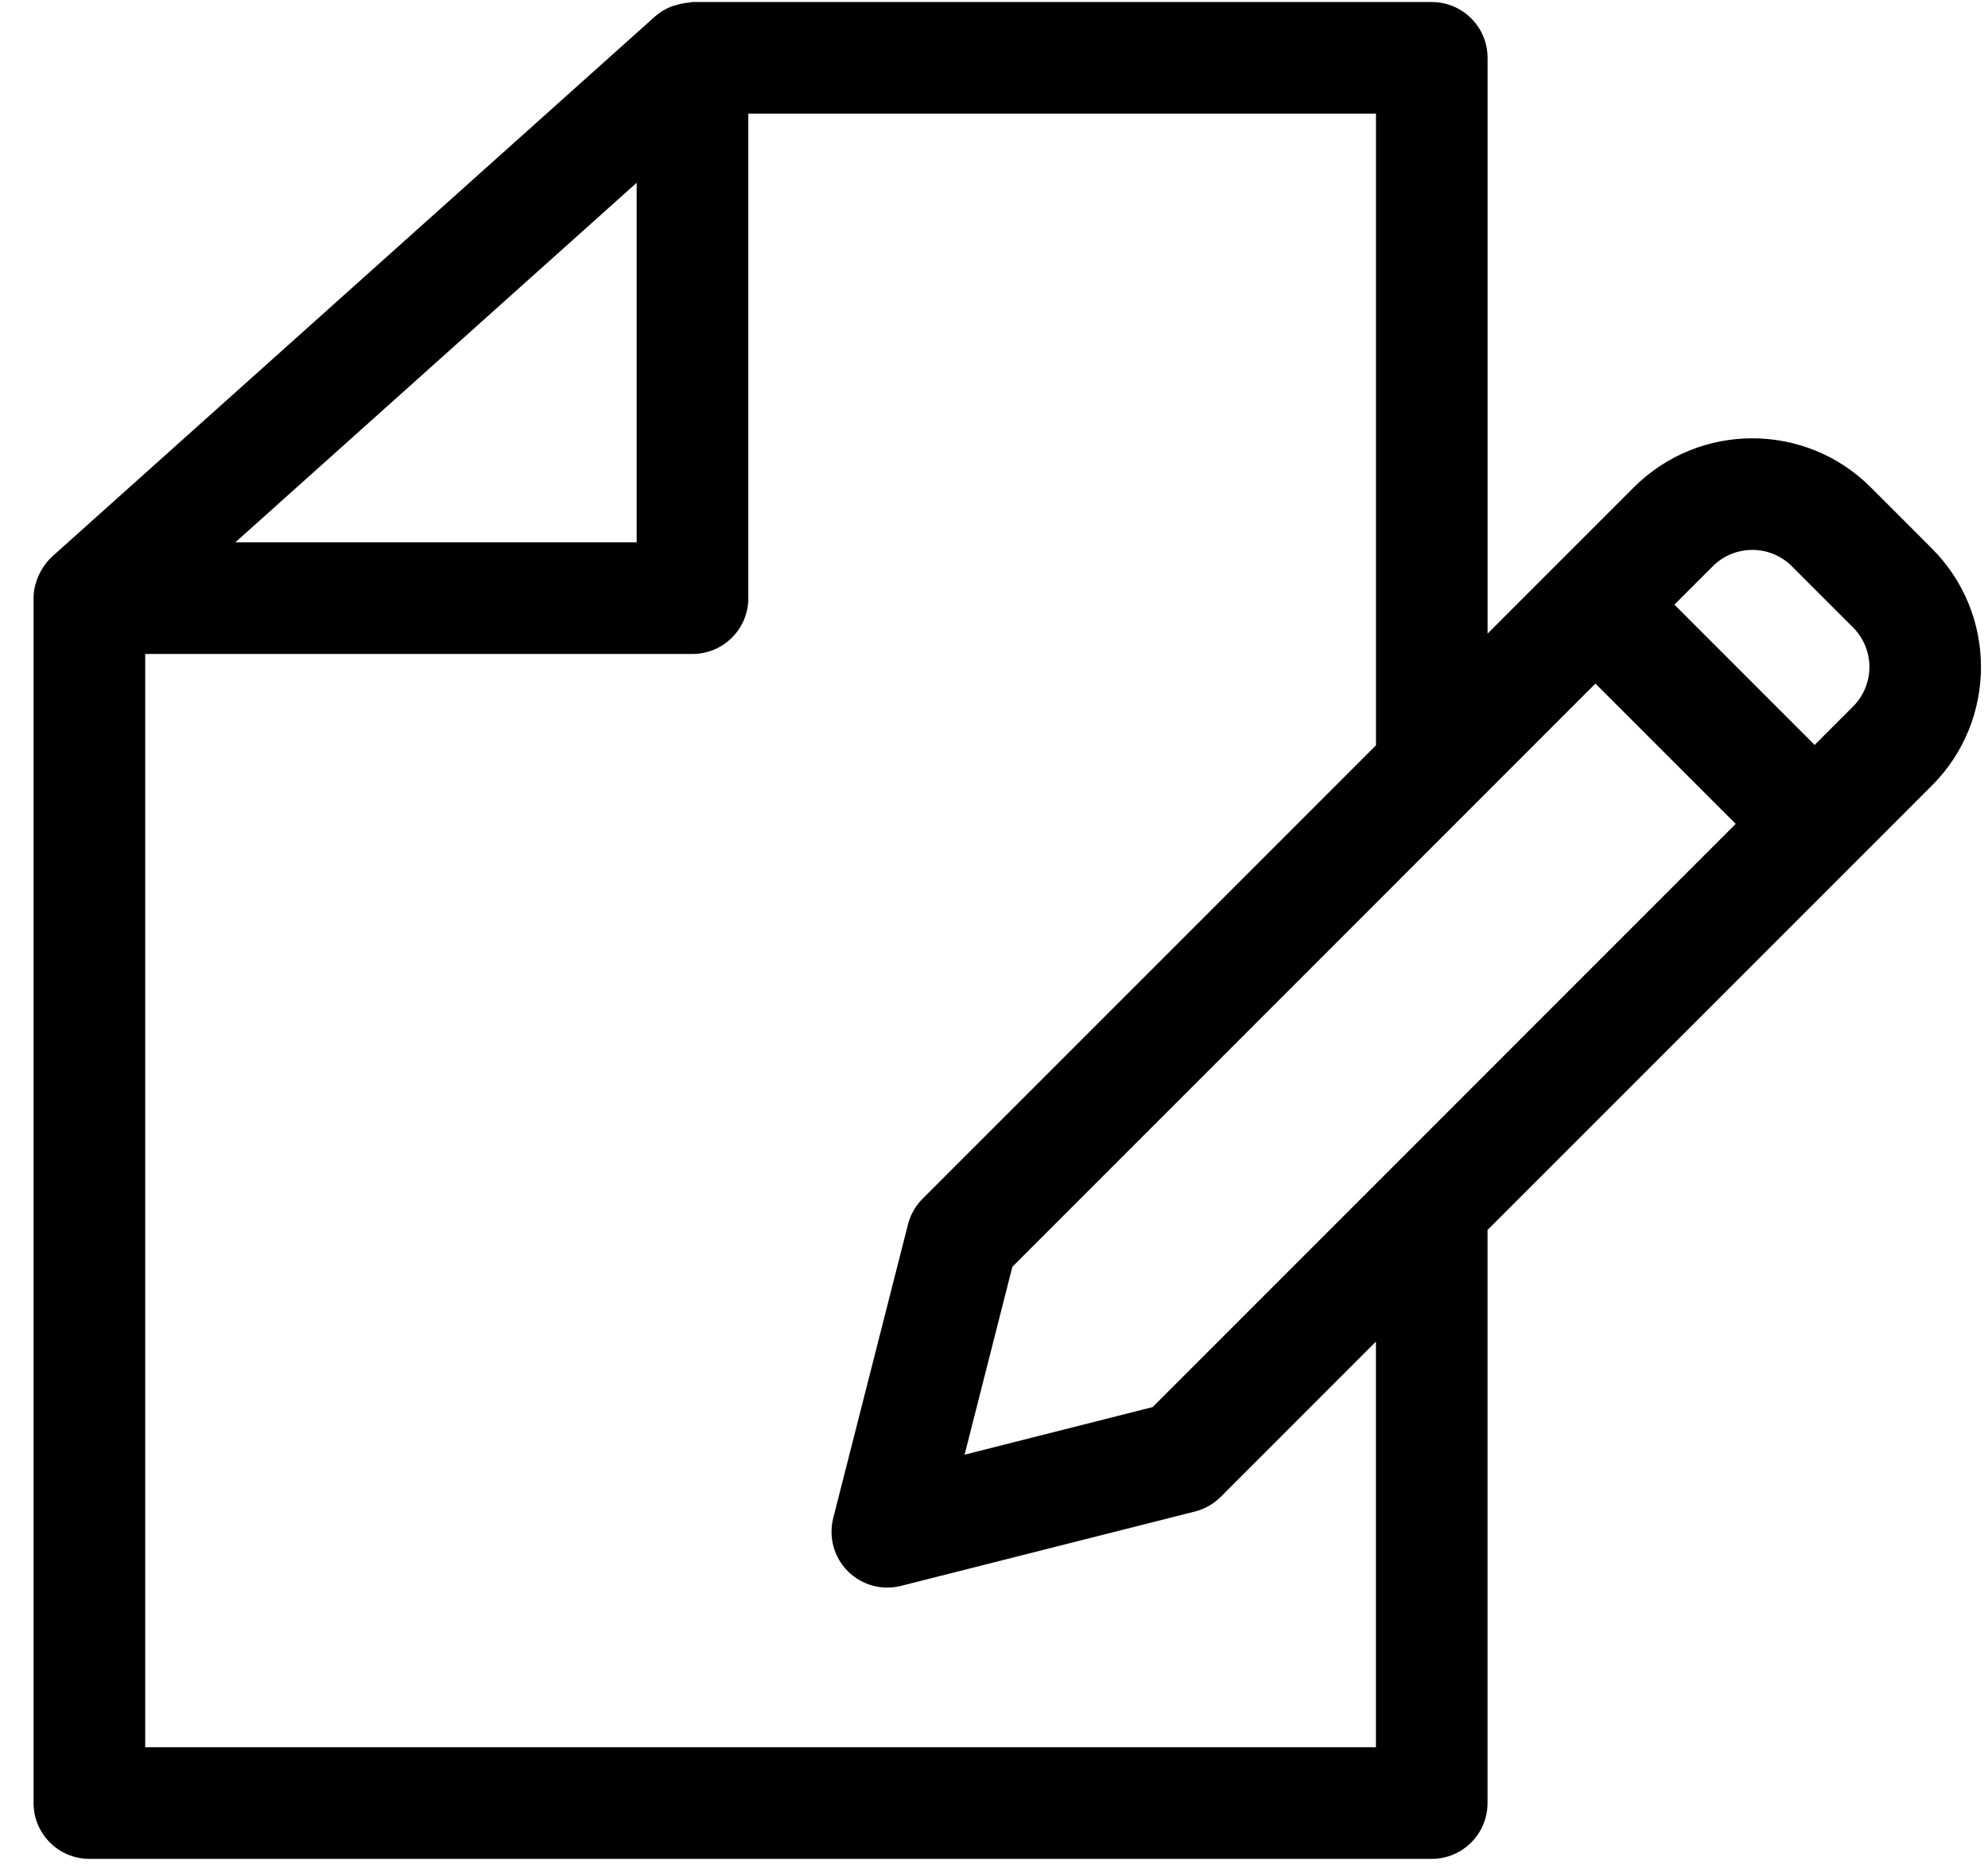 <?xml version="1.0" encoding="UTF-8"?>
<svg width="50px" height="47px" viewBox="0 0 50 47" version="1.1" xmlns="http://www.w3.org/2000/svg" xmlns:xlink="http://www.w3.org/1999/xlink">
    <title>noun_form_3324380</title>
    <g id="Page-1" stroke="none" stroke-width="1" fill="none" fill-rule="evenodd">
        <g id="SSS-desktop-final-2.1" transform="translate(-910, -2321)" fill="#000000" fill-rule="nonzero">
            <g id="Group-2" transform="translate(280, 2199)">
                <g id="3" transform="translate(540, 122)">
                    <g id="noun_form_3324380" transform="translate(90, 0)">
                        <path d="M48.592,13.796 L47.05,12.253 C45.404,10.612 42.741,10.612 41.095,12.253 L37.414,15.934 L37.414,1.455 C37.414,0.679 36.785,0.051 36.01,0.051 L17.417,0.051 C17.389,0.051 17.363,0.064 17.335,0.066 C17.224,0.073 17.115,0.093 17.009,0.127 C16.964,0.138 16.92,0.151 16.878,0.167 C16.732,0.225 16.598,0.307 16.48,0.409 L1.311,13.996 C1.218,14.083 1.137,14.181 1.07,14.29 C1.052,14.318 1.036,14.346 1.02,14.376 C0.969,14.469 0.929,14.567 0.901,14.669 C0.896,14.689 0.887,14.707 0.882,14.725 C0.858,14.829 0.845,14.935 0.844,15.041 L0.844,45.341 C0.844,46.116 1.472,46.745 2.248,46.745 L36.009,46.745 C36.785,46.745 37.413,46.116 37.413,45.341 L37.413,30.93 L48.593,19.751 C50.234,18.105 50.234,15.441 48.592,13.796 Z M45.064,14.238 L46.607,15.78 C47.154,16.329 47.154,17.217 46.607,17.766 L45.64,18.733 L42.113,15.205 L43.08,14.238 C43.629,13.692 44.516,13.692 45.065,14.238 L45.064,14.238 Z M28.99,35.384 L24.26,36.581 L25.462,31.856 L40.127,17.19 L43.655,20.718 L28.99,35.384 Z M14.008,6.392 L16.013,4.596 L16.013,13.638 L5.919,13.638 L14.008,6.392 Z M34.606,43.938 L3.652,43.938 L3.652,16.445 L17.417,16.445 C18.192,16.445 18.821,15.817 18.821,15.042 L18.821,2.858 L34.607,2.858 L34.607,18.742 L23.205,30.144 C23.026,30.322 22.899,30.545 22.837,30.789 L20.957,38.173 C20.835,38.653 20.974,39.161 21.324,39.512 C21.674,39.862 22.182,40.002 22.662,39.88 L30.054,38.01 C30.299,37.948 30.523,37.821 30.702,37.642 L34.606,33.737 L34.606,43.938 Z" id="Shape"></path>
                    </g>
                </g>
            </g>
        </g>
    </g>
</svg>
